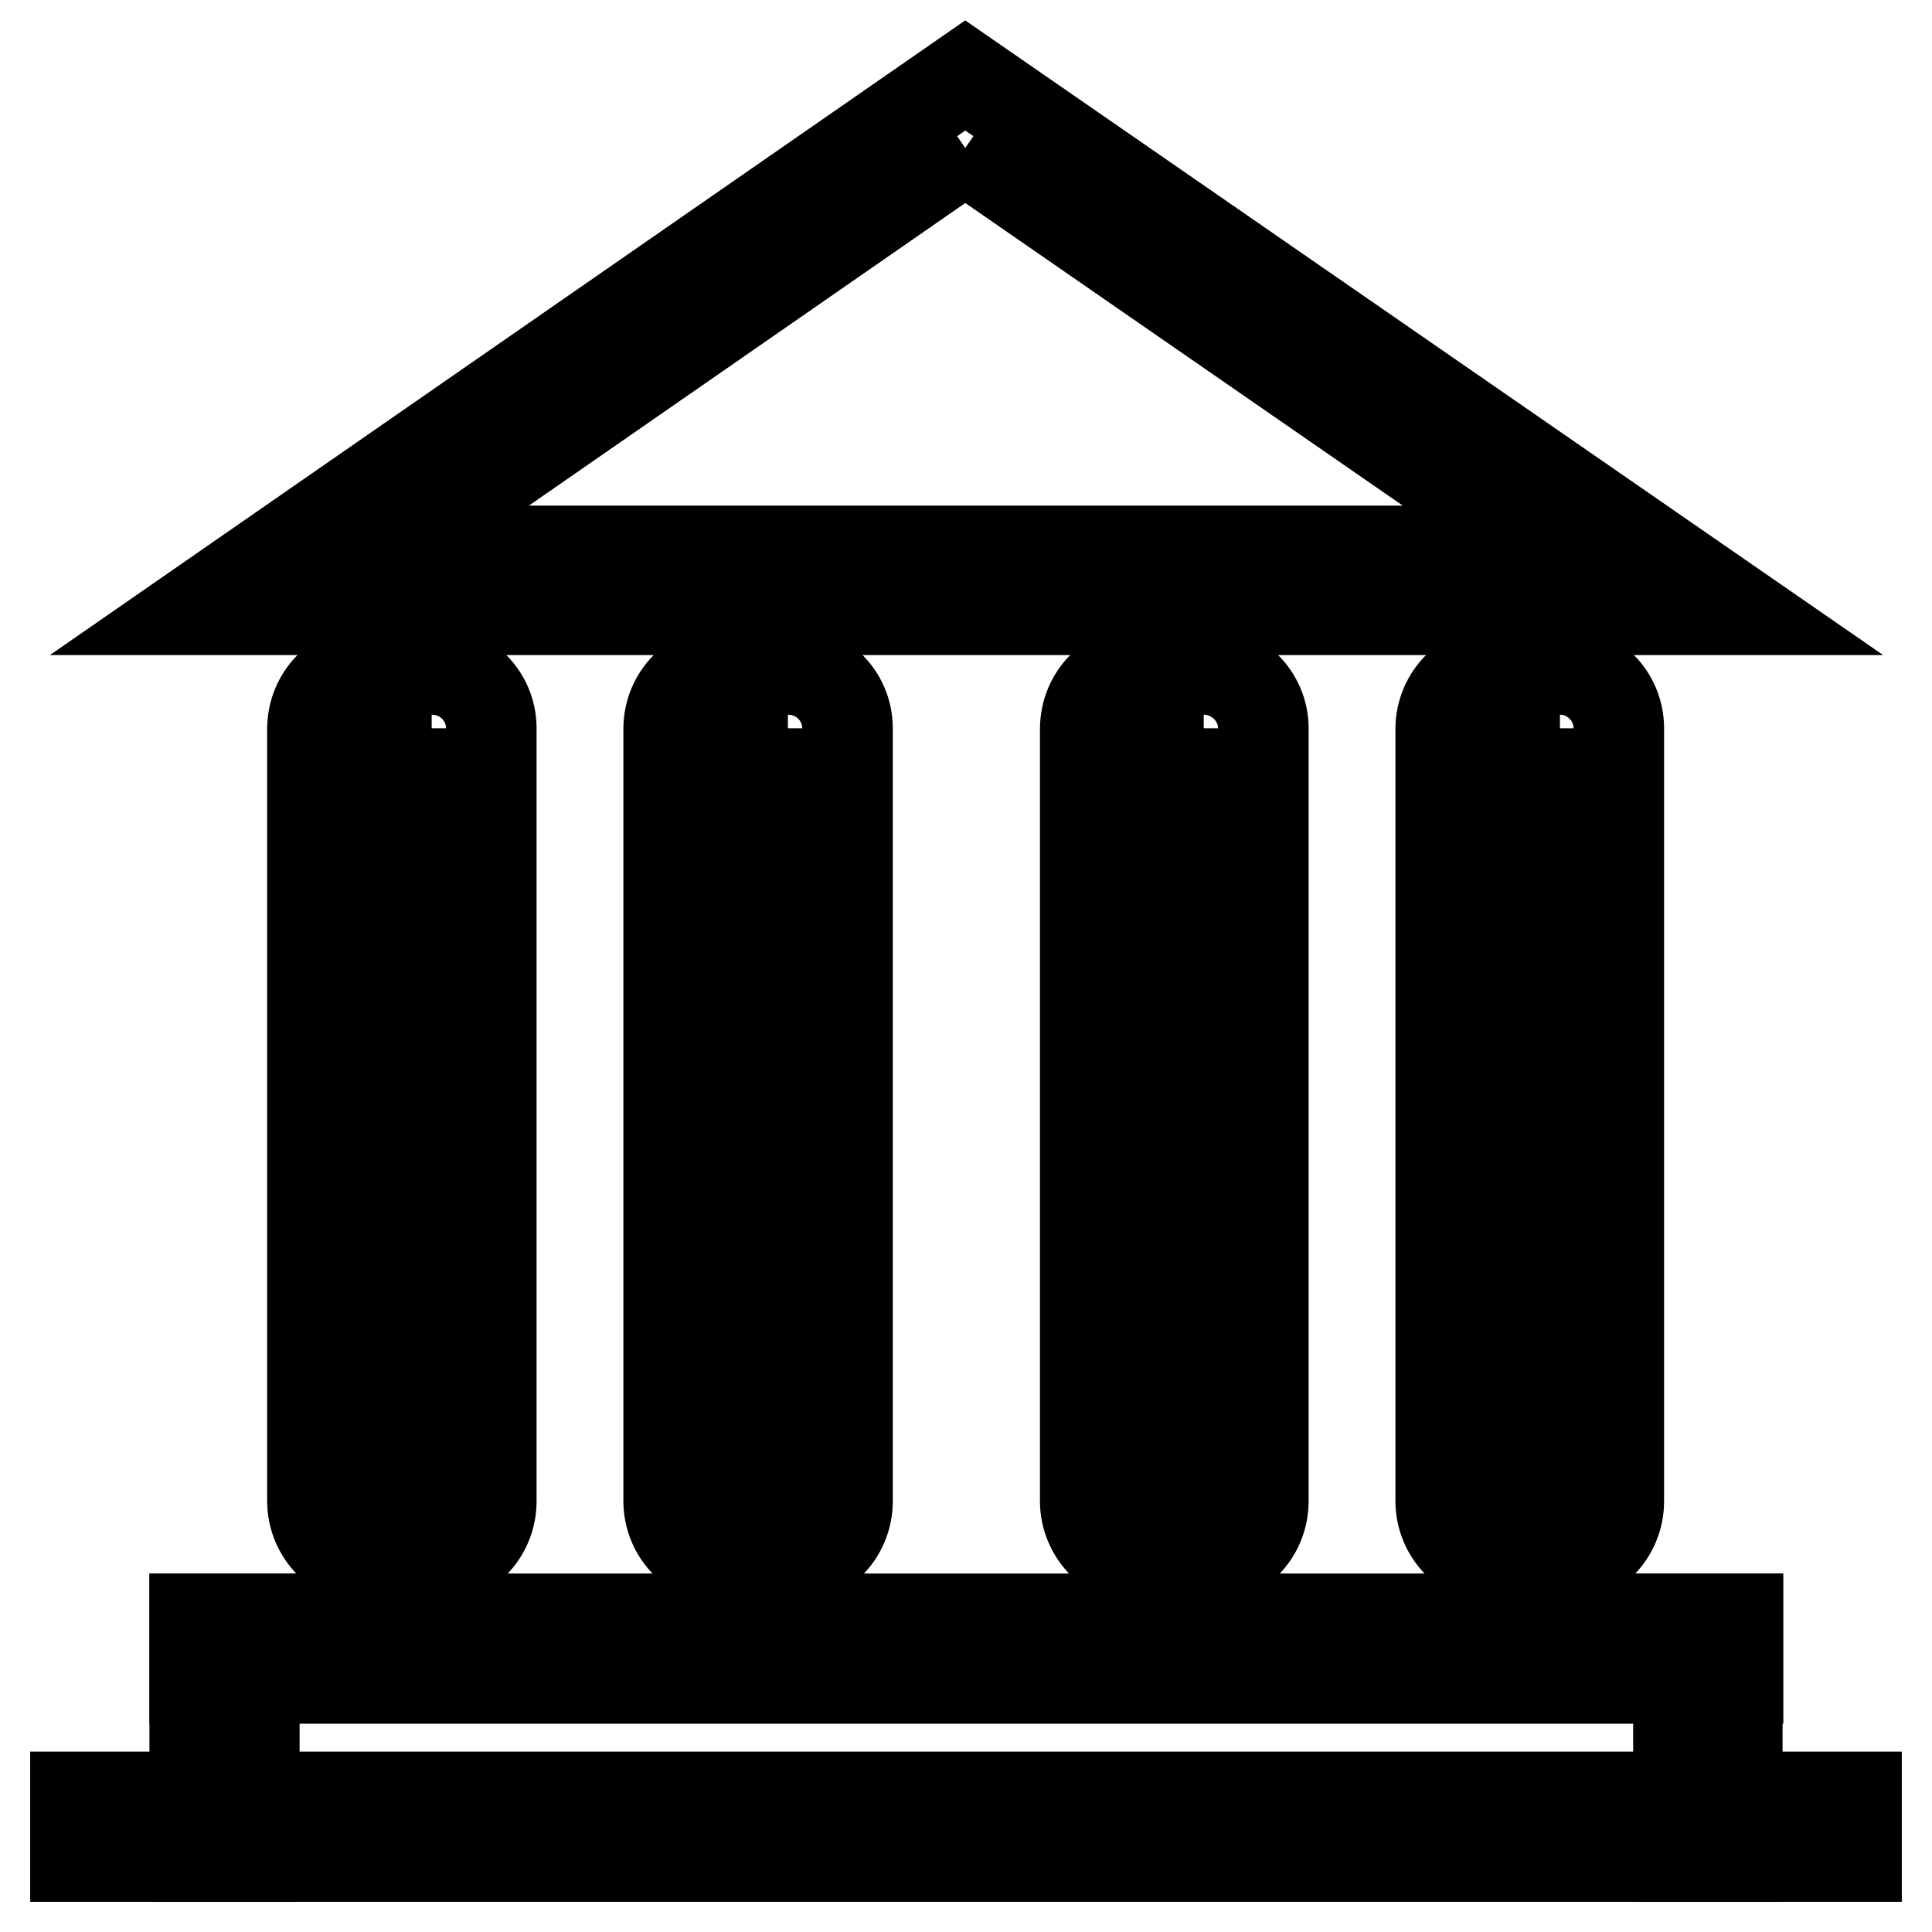 <?xml version="1.0" encoding="utf-8"?>
<!-- Svg Vector Icons : http://www.onlinewebfonts.com/icon -->
<!DOCTYPE svg PUBLIC "-//W3C//DTD SVG 1.1//EN" "http://www.w3.org/Graphics/SVG/1.1/DTD/svg11.dtd">
<svg version="1.1" xmlns="http://www.w3.org/2000/svg" xmlns:xlink="http://www.w3.org/1999/xlink" x="0px" y="0px" viewBox="0 0 256 256" enable-background="new 0 0 256 256" xml:space="preserve">
<g> <path stroke-width="12" fill-opacity="0" stroke="#000000"  d="M206.7,96.5v102.3h-7.9V96.5H206.7 M206.7,88.7h-7.9c-4.3,0-7.9,3.5-7.9,7.9v102.3c0,4.3,3.5,7.9,7.9,7.9 h7.9c4.3,0,7.8-3.5,7.8-7.9V96.5C214.5,92.2,211,88.7,206.7,88.7z"/> <path stroke-width="12" fill-opacity="0" stroke="#000000"  d="M25.8,214.5h204.5v7.9H25.8V214.5z M10,238.1h236v7.9H10V238.1z"/> <path stroke-width="12" fill-opacity="0" stroke="#000000"  d="M57.2,96.5v102.3h-7.9V96.5H57.2 M57.2,88.7h-7.9c-4.4,0-7.9,3.5-7.9,7.9v102.3c0,4.3,3.5,7.9,7.9,7.9h7.9 c4.4,0,7.9-3.5,7.9-7.9V96.5C65.1,92.2,61.6,88.7,57.2,88.7z M159.5,96.5v102.3h-7.9V96.5H159.5 M159.5,88.7h-7.9 c-4.3,0-7.8,3.5-7.8,7.9v102.3c0,4.3,3.5,7.9,7.8,7.9h7.9c4.4,0,7.9-3.5,7.9-7.9V96.5C167.4,92.2,163.8,88.7,159.5,88.7z  M104.4,96.5v102.3h-7.9V96.5H104.4 M104.4,88.7h-7.9c-4.4,0-7.9,3.5-7.9,7.9v102.3c0,4.3,3.5,7.9,7.9,7.9h7.9 c4.4,0,7.9-3.5,7.9-7.9V96.5C112.3,92.2,108.8,88.7,104.4,88.7z M127.9,19.6l77.2,53.4H50.9L127.9,19.6 M127.9,10L25.8,80.8h204.5 L127.9,10z"/> <path stroke-width="12" fill-opacity="0" stroke="#000000"  d="M25.8,214.5h7.9V246h-7.9V214.5z M222.4,214.5h7.8V246h-7.8V214.5z"/></g>
</svg>